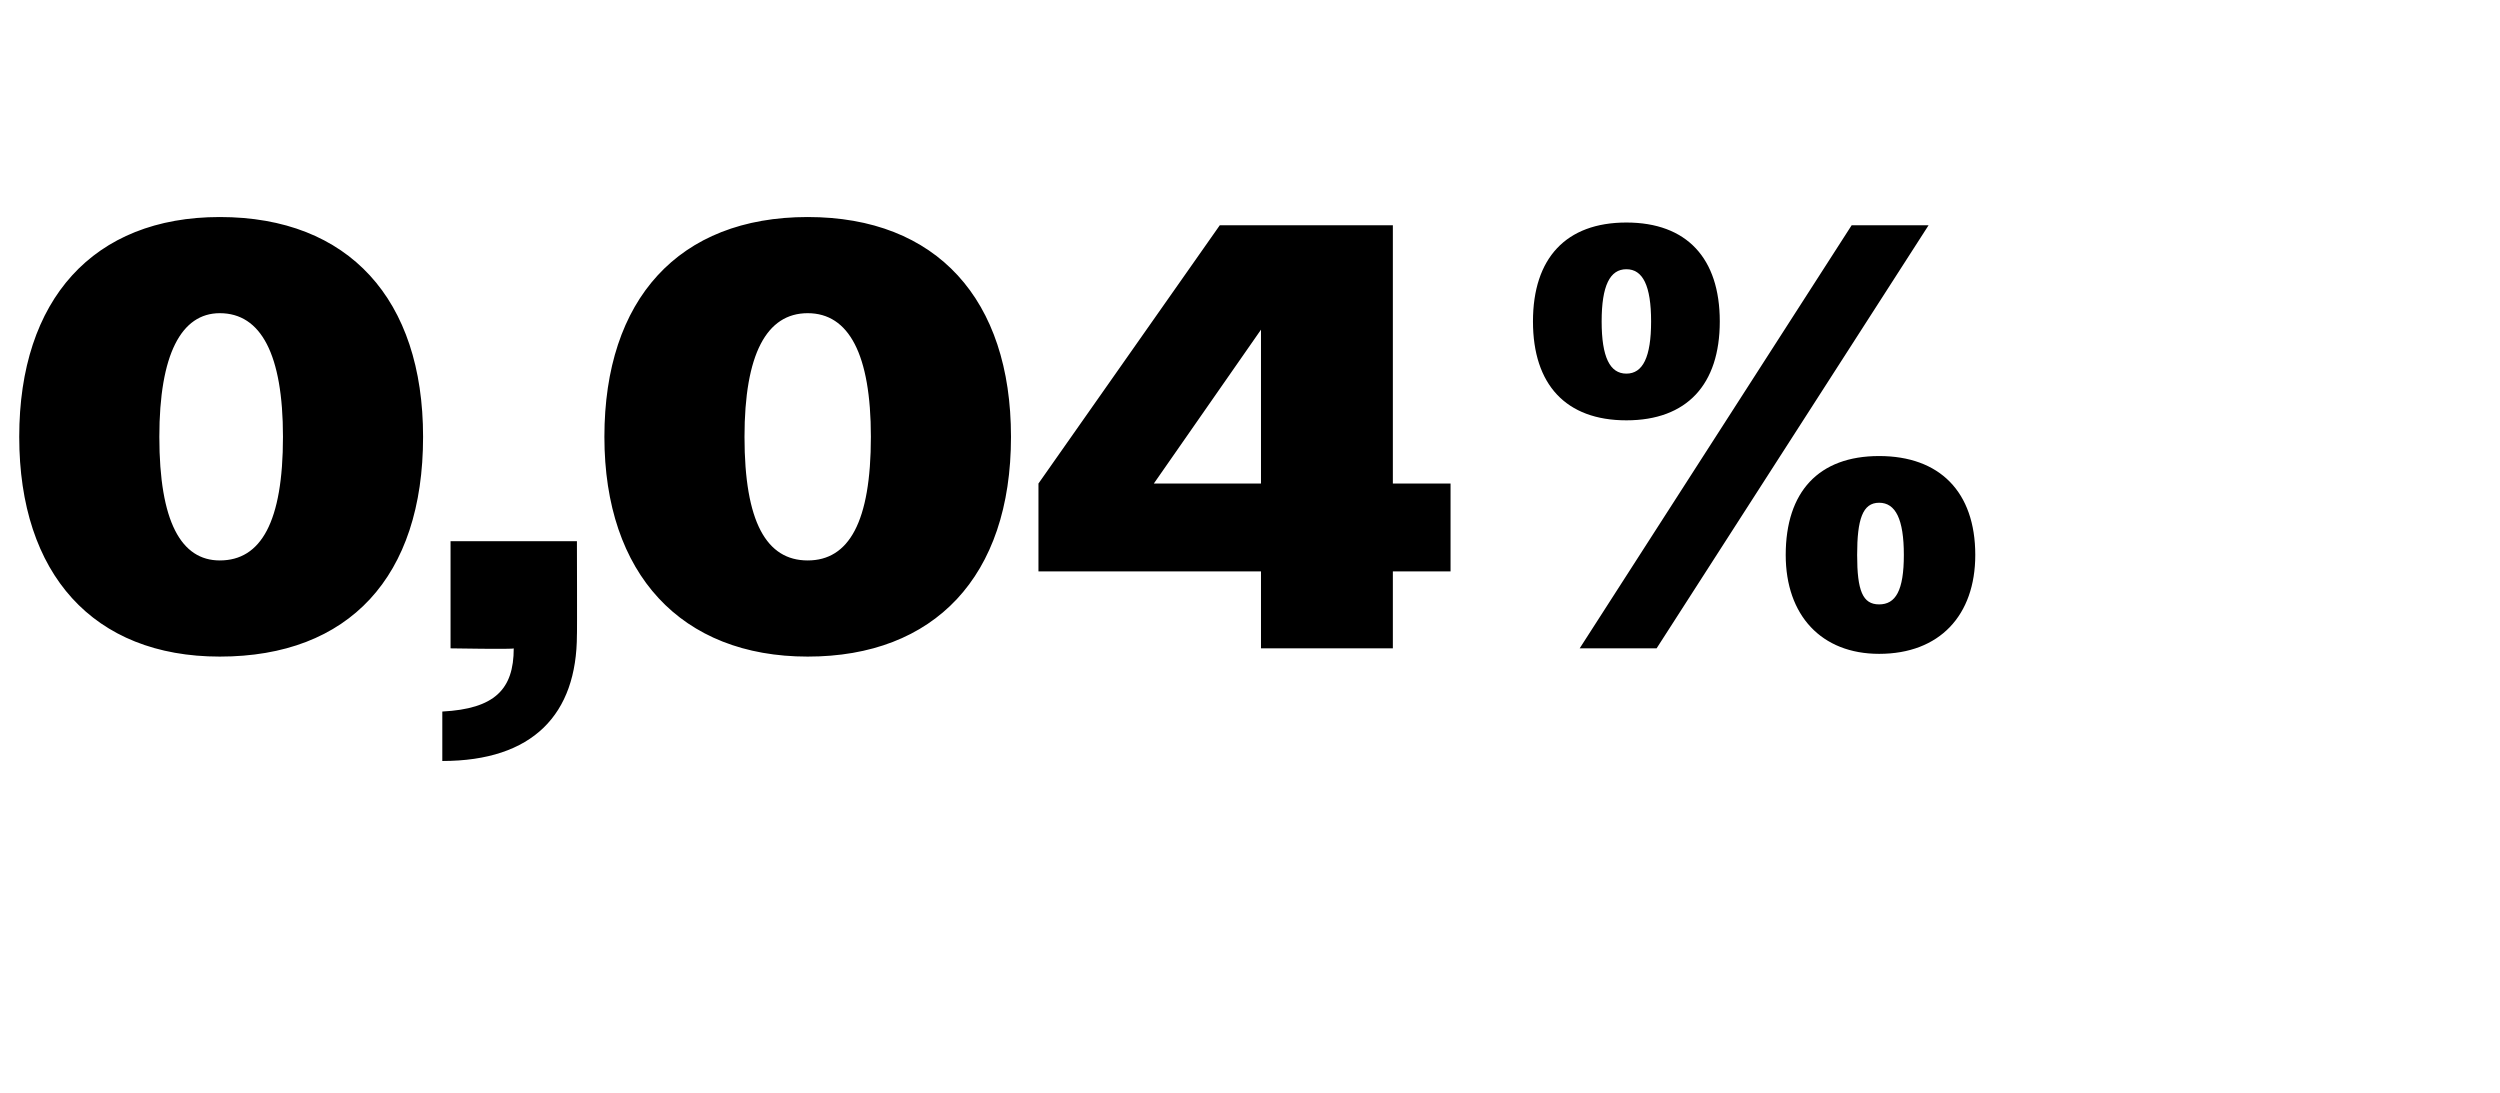 <?xml version="1.0" standalone="no"?><!DOCTYPE svg PUBLIC "-//W3C//DTD SVG 1.1//EN" "http://www.w3.org/Graphics/SVG/1.1/DTD/svg11.dtd"><svg xmlns="http://www.w3.org/2000/svg" version="1.1" width="91px" height="39.8px" viewBox="0 -1 91 39.8" style="top:-1px">  <desc>0,04%</desc>  <defs/>  <g id="Polygon92481">    <path d="M 0.7 14.9 C 0.7 9.9 3.4 6.9 8 6.9 C 12.7 6.9 15.4 9.9 15.4 14.9 C 15.4 20 12.7 22.9 8 22.9 C 3.4 22.9 0.7 19.9 0.7 14.9 Z M 10.3 14.9 C 10.3 11.9 9.5 10.4 8 10.4 C 6.6 10.4 5.8 11.9 5.8 14.9 C 5.8 18 6.6 19.4 8 19.4 C 9.5 19.4 10.3 18 10.3 14.9 Z M 16.1 24.9 C 18 24.8 18.7 24.1 18.7 22.6 C 18.74 22.64 16.4 22.6 16.4 22.6 L 16.4 18.7 L 21 18.7 C 21 18.7 21.01 22.13 21 22.1 C 21 25 19.4 26.7 16.1 26.7 C 16.1 26.7 16.1 24.9 16.1 24.9 Z M 22 14.9 C 22 9.9 24.7 6.9 29.4 6.9 C 34.1 6.9 36.8 9.9 36.8 14.9 C 36.8 20 34 22.9 29.4 22.9 C 24.8 22.9 22 19.9 22 14.9 Z M 31.7 14.9 C 31.7 11.9 30.9 10.4 29.4 10.4 C 27.9 10.4 27.1 11.9 27.1 14.9 C 27.1 18 27.9 19.4 29.4 19.4 C 30.9 19.4 31.7 18 31.7 14.9 Z M 45.9 19.8 L 37.8 19.8 L 37.8 16.6 L 44.4 7.2 L 50.7 7.2 L 50.7 16.6 L 52.8 16.6 L 52.8 19.8 L 50.7 19.8 L 50.7 22.6 L 45.9 22.6 L 45.9 19.8 Z M 42 16.6 L 45.9 16.6 L 45.9 11 L 42 16.6 Z M 67.4 7.2 L 70.2 7.2 L 60.3 22.6 L 57.5 22.6 L 67.4 7.2 Z M 55.8 10.7 C 55.8 8.4 57 7.1 59.2 7.1 C 61.4 7.1 62.6 8.4 62.6 10.7 C 62.6 13 61.4 14.3 59.2 14.3 C 57 14.3 55.8 13 55.8 10.7 Z M 60.1 10.7 C 60.1 9.4 59.8 8.8 59.2 8.8 C 58.6 8.8 58.3 9.4 58.3 10.7 C 58.3 12 58.6 12.6 59.2 12.6 C 59.8 12.6 60.1 12 60.1 10.7 Z M 65 19.2 C 65 16.9 66.2 15.6 68.4 15.6 C 70.6 15.6 71.9 16.9 71.9 19.2 C 71.9 21.4 70.6 22.8 68.4 22.8 C 66.3 22.8 65 21.4 65 19.2 Z M 69.3 19.2 C 69.3 17.9 69 17.3 68.4 17.3 C 67.8 17.3 67.6 17.9 67.6 19.2 C 67.6 20.5 67.8 21 68.4 21 C 69 21 69.3 20.5 69.3 19.2 Z " stroke="none" fill="#000"/>  </g></svg>